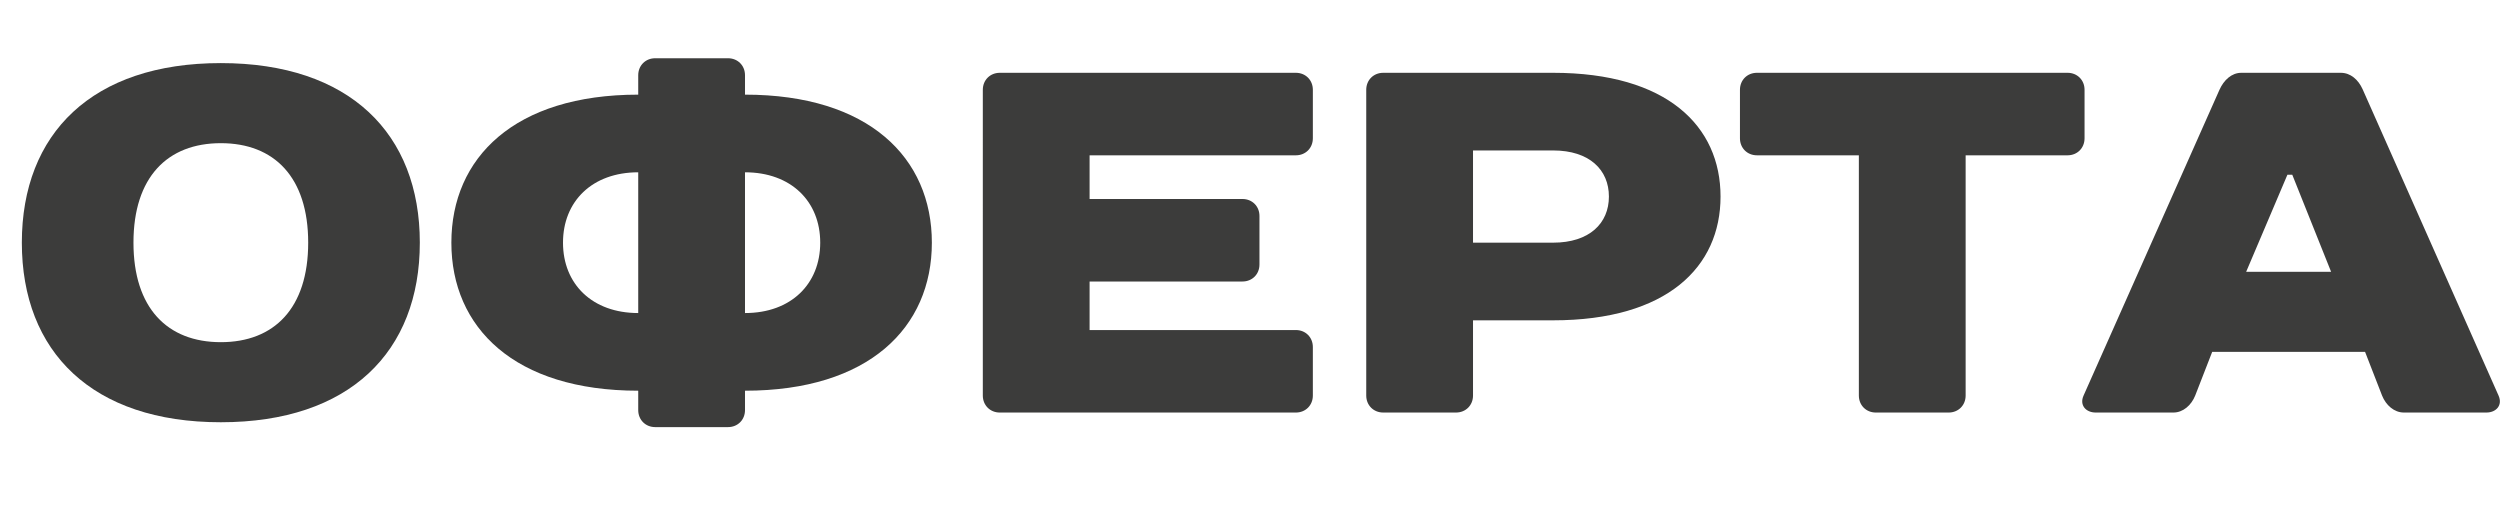 <?xml version="1.0" encoding="UTF-8"?><svg id="_Слой_2" xmlns="http://www.w3.org/2000/svg" viewBox="0 0 257.55 53"><defs><style>.cls-1{fill:#3c3c3b;stroke-width:0px;}</style></defs><g id="_Слой_1-2"><path class="cls-1" d="m43.25,25c0,11.25-7.25,18.5-20.5,18.5S2.25,36.25,2.25,25,9.5,6.5,22.75,6.5s20.5,7.25,20.5,18.5Zm-11.5,0c0-6.75-3.5-10.25-9-10.25s-9,3.5-9,10.25,3.5,10.25,9,10.25,9-3.5,9-10.25Z"/><path class="cls-1" d="m75,6c1,0,1.75.75,1.75,1.75v2c12.75,0,19.25,6.5,19.25,15.25s-6.5,15.25-19.25,15.25v2c0,1-.75,1.75-1.75,1.75h-7.5c-1,0-1.75-.75-1.75-1.75v-2c-12.75,0-19.25-6.5-19.25-15.25s6.5-15.25,19.25-15.25v-2c0-1,.75-1.75,1.75-1.75h7.5Zm-9.25,11.75c-4.75,0-7.75,3-7.75,7.25s3,7.25,7.75,7.25v-14.5Zm11,14.5c4.75,0,7.75-3,7.75-7.25s-3-7.25-7.75-7.25v14.5Z"/><path class="cls-1" d="m135.25,14.25c0,1-.75,1.75-1.75,1.75h-21.25v4.5h15.75c1,0,1.75.75,1.75,1.75v5c0,1-.75,1.75-1.75,1.75h-15.75v5h21.25c1,0,1.75.75,1.75,1.75v5c0,1-.75,1.75-1.75,1.75h-30.5c-1,0-1.75-.75-1.75-1.75V9.25c0-1,.75-1.75,1.75-1.75h30.5c1,0,1.75.75,1.75,1.75v5Z"/><path class="cls-1" d="m160,33h-8.25v7.75c0,1-.75,1.75-1.75,1.75h-7.5c-1,0-1.75-.75-1.75-1.75V9.25c0-1,.75-1.75,1.75-1.75h17.5c11.75,0,17.25,5.5,17.25,12.75s-5.5,12.75-17.25,12.75Zm0-8c3.75,0,5.75-2,5.75-4.75s-2-4.75-5.75-4.75h-8.25v9.5h8.25Z"/><path class="cls-1" d="m214.75,14.25c0,1-.75,1.75-1.75,1.75h-10.5v24.75c0,1-.75,1.75-1.75,1.75h-7.5c-1,0-1.75-.75-1.75-1.75V16h-10.5c-1,0-1.75-.75-1.75-1.75v-5c0-1,.75-1.75,1.75-1.75h32c1,0,1.75.75,1.75,1.75v5Z"/><path class="cls-1" d="m243.65,36.25h-15.75l-1.75,4.5c-.4,1-1.25,1.75-2.25,1.75h-8c-1,0-1.7-.75-1.25-1.75l14-31.5c.45-1,1.25-1.75,2.25-1.75h10.25c1,0,1.8.7,2.25,1.7l14,31.55c.45,1-.25,1.75-1.25,1.75h-8.5c-1,0-1.85-.75-2.25-1.75l-1.75-4.5Zm-12.25-8.25h8.75l-4-10h-.5l-4.25,10Z"/></g></svg>